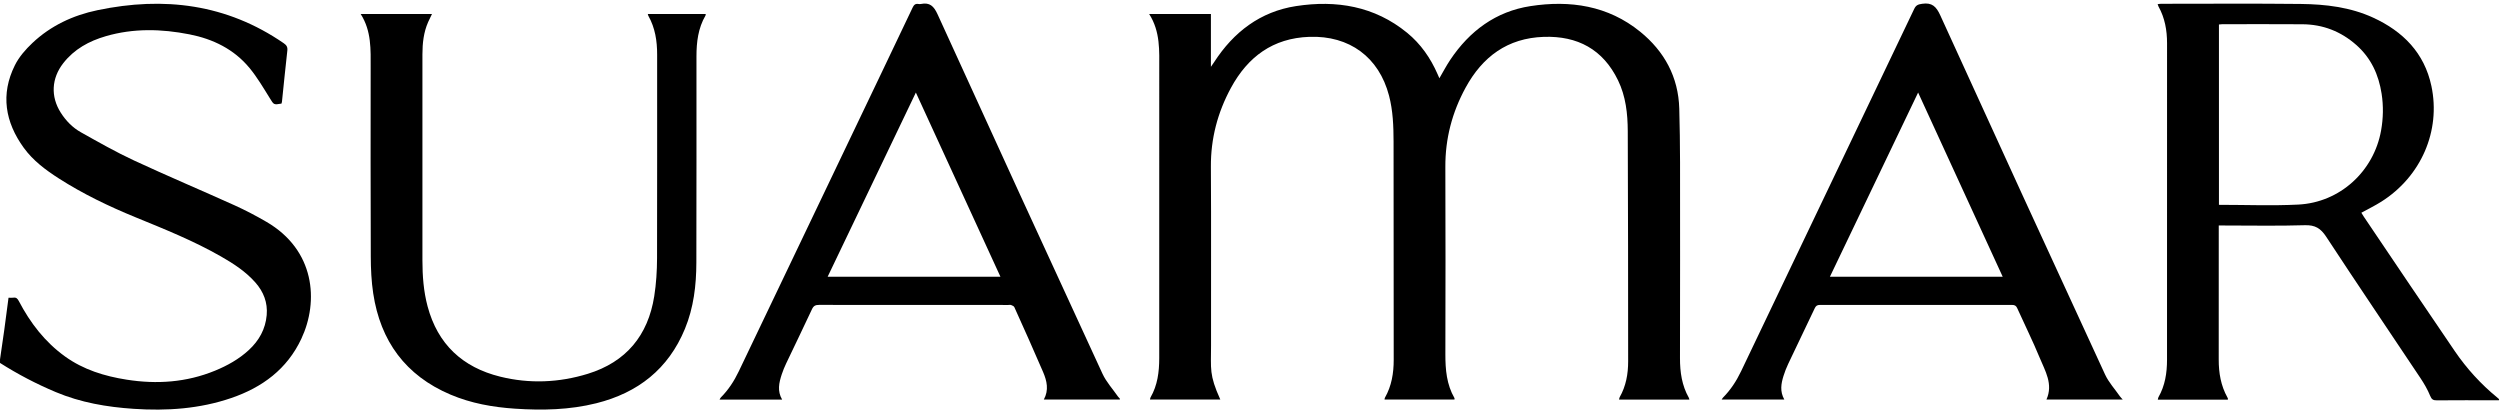 <svg width="307" height="51" viewBox="0 0 307 51" fill="none" xmlns="http://www.w3.org/2000/svg">
<g clip-path="url(#clip0_1409_2454)">
<path d="M0 44.148C0.176 42.936 0.357 41.725 0.525 40.513C0.704 39.213 0.869 37.91 1.047 36.56C1.263 36.56 1.456 36.583 1.641 36.554C2 36.5 2.154 36.672 2.314 36.975C3.715 39.649 5.514 41.998 7.992 43.778C10.256 45.406 12.841 46.195 15.549 46.622C19.256 47.208 22.893 46.959 26.401 45.521C27.919 44.898 29.34 44.107 30.554 42.986C31.811 41.825 32.602 40.416 32.751 38.688C32.885 37.148 32.364 35.826 31.355 34.684C30.166 33.337 28.677 32.375 27.136 31.493C23.78 29.572 20.198 28.138 16.632 26.677C13.365 25.338 10.194 23.816 7.219 21.909C5.603 20.873 4.059 19.722 2.921 18.153C0.633 14.995 0.047 11.588 1.825 8.018C2.335 6.993 3.145 6.064 3.987 5.272C6.235 3.154 8.959 1.881 11.967 1.252C20.13 -0.457 27.832 0.482 34.845 5.31C35.187 5.546 35.334 5.773 35.286 6.202C35.049 8.293 34.845 10.387 34.626 12.48C34.617 12.564 34.584 12.647 34.564 12.723C33.586 12.892 33.633 12.863 33.129 12.051C32.346 10.79 31.585 9.493 30.644 8.352C28.736 6.041 26.162 4.789 23.264 4.218C19.836 3.543 16.404 3.453 13.003 4.441C10.935 5.042 9.118 6.029 7.766 7.763C6.321 9.617 6.2 11.857 7.462 13.838C8.096 14.834 8.914 15.672 9.93 16.241C12.082 17.449 14.234 18.673 16.469 19.712C20.551 21.609 24.702 23.358 28.806 25.213C30.145 25.818 31.453 26.506 32.723 27.245C38.669 30.706 39.183 36.972 36.999 41.614C35.252 45.327 32.218 47.568 28.409 48.874C24.507 50.212 20.485 50.477 16.41 50.204C13.124 49.985 9.903 49.434 6.841 48.145C4.46 47.143 2.18 45.954 0.001 44.568C0.001 44.428 0.001 44.288 0.001 44.147L0 44.148Z" fill="black"/>
<path d="M141.115 1.719H148.7V8.205C148.89 7.93 148.995 7.786 149.091 7.637C151.482 3.933 154.768 1.423 159.153 0.748C164.093 -0.012 168.786 0.746 172.796 4.027C174.465 5.393 175.674 7.132 176.535 9.108C176.604 9.268 176.675 9.426 176.756 9.61C177.211 8.834 177.611 8.063 178.092 7.345C180.466 3.796 183.697 1.404 187.94 0.75C192.803 0.001 197.466 0.684 201.416 3.894C204.38 6.302 206.107 9.444 206.215 13.344C206.276 15.553 206.306 17.765 206.31 19.974C206.319 27.977 206.318 35.979 206.302 43.98C206.299 45.692 206.533 47.334 207.389 48.846C207.421 48.902 207.427 48.971 207.456 49.069H198.824C198.847 48.967 198.848 48.863 198.893 48.783C199.672 47.417 199.938 45.924 199.937 44.38C199.933 34.958 199.929 25.535 199.889 16.111C199.881 13.966 199.651 11.833 198.693 9.859C196.844 6.055 193.72 4.389 189.574 4.527C185.13 4.676 182.05 6.958 179.972 10.77C178.32 13.801 177.474 17.022 177.489 20.49C177.521 28.159 177.508 35.827 177.492 43.495C177.488 45.378 177.642 47.211 178.608 48.885C178.63 48.923 178.611 48.985 178.611 49.066H170.018C170.033 48.992 170.031 48.906 170.067 48.843C170.892 47.396 171.148 45.818 171.147 44.183C171.146 35.252 171.147 26.319 171.13 17.388C171.126 15.493 171.057 13.595 170.574 11.747C169.338 7.021 165.713 4.35 160.785 4.524C156.316 4.682 153.227 6.972 151.152 10.805C149.519 13.822 148.675 17.021 148.697 20.478C148.744 27.795 148.702 35.113 148.716 42.43C148.721 45.326 148.464 45.989 149.852 49.059H141.219C141.245 48.954 141.249 48.865 141.289 48.796C142.151 47.3 142.353 45.659 142.354 43.975C142.356 32.165 142.354 20.356 142.356 8.546C142.356 6.233 142.509 3.896 141.116 1.718L141.115 1.719Z" fill="black"/>
<path d="M306.864 49.152C306.677 49.152 306.49 49.152 306.303 49.152C303.951 49.152 301.599 49.14 299.247 49.162C298.802 49.166 298.608 49.059 298.425 48.612C298.117 47.856 297.699 47.133 297.245 46.45C293.384 40.657 289.474 34.896 285.658 29.073C284.976 28.035 284.296 27.617 283.035 27.656C279.739 27.759 276.437 27.691 273.137 27.691H272.463V28.36C272.463 33.625 272.47 38.889 272.459 44.154C272.456 45.795 272.72 47.364 273.53 48.813C273.556 48.858 273.58 48.907 273.592 48.956C273.6 48.987 273.585 49.023 273.577 49.077H264.98C265.009 48.961 265.012 48.853 265.06 48.771C265.869 47.355 266.108 45.8 266.11 44.209C266.121 31.241 266.118 18.273 266.114 5.306C266.114 3.724 265.846 2.199 265.063 0.797C265.023 0.725 265.003 0.641 264.956 0.512C265.12 0.493 265.248 0.465 265.377 0.465C271.099 0.465 276.822 0.421 282.542 0.486C285.587 0.521 288.618 0.878 291.424 2.167C295.086 3.85 297.716 6.501 298.577 10.566C299.746 16.086 297.303 21.677 292.44 24.756C291.658 25.251 290.821 25.659 289.973 26.126C290.063 26.271 290.166 26.446 290.279 26.614C294 32.121 297.703 37.641 301.454 43.128C302.914 45.264 304.651 47.174 306.662 48.818C306.741 48.883 306.816 48.952 306.892 49.02C306.882 49.064 306.874 49.107 306.864 49.152ZM272.487 25.153C275.776 25.153 279.011 25.285 282.23 25.122C287.342 24.866 291.508 21.038 292.398 16.021C292.665 14.522 292.695 13.013 292.463 11.514C292.102 9.181 291.178 7.136 289.36 5.53C287.458 3.851 285.259 2.997 282.74 2.979C279.459 2.955 276.177 2.97 272.894 2.971C272.76 2.971 272.626 2.994 272.486 3.007V25.152L272.487 25.153Z" fill="black"/>
<path d="M96.046 49.069H88.363C88.423 48.966 88.455 48.872 88.518 48.809C89.444 47.878 90.149 46.799 90.713 45.618C96.562 33.38 102.414 21.146 108.265 8.911C109.535 6.255 110.809 3.601 112.065 0.94C112.22 0.612 112.396 0.424 112.774 0.488C112.877 0.506 112.988 0.508 113.09 0.488C114.173 0.268 114.675 0.751 115.131 1.752C121.844 16.484 128.599 31.198 135.385 45.896C135.854 46.911 136.649 47.775 137.296 48.706C137.355 48.792 137.442 48.856 137.508 48.938C137.525 48.958 137.515 49.002 137.518 49.066H128.18C128.824 47.901 128.556 46.77 128.096 45.695C126.952 43.022 125.754 40.372 124.562 37.72C124.508 37.598 124.317 37.516 124.172 37.46C124.064 37.419 123.929 37.45 123.806 37.45C116.065 37.45 108.324 37.454 100.583 37.441C100.141 37.441 99.907 37.55 99.71 37.973C98.676 40.198 97.598 42.402 96.546 44.618C96.336 45.06 96.147 45.516 95.995 45.981C95.665 46.992 95.427 48.014 96.046 49.068V49.069ZM122.852 33.979C119.389 26.436 115.953 18.952 112.468 11.364C108.83 18.96 105.245 26.446 101.637 33.979H122.852Z" fill="black"/>
<path d="M219.119 49.066H211.417C211.499 48.947 211.536 48.873 211.592 48.817C212.527 47.871 213.239 46.777 213.811 45.579C220.897 30.749 227.991 15.923 235.067 1.088C235.292 0.617 235.565 0.535 236.049 0.464C237.259 0.287 237.775 0.805 238.268 1.887C244.971 16.605 251.722 31.3 258.499 45.984C258.946 46.952 259.706 47.777 260.323 48.666C260.407 48.788 260.517 48.89 260.673 49.065H251.304C252.154 47.167 251.141 45.549 250.467 43.916C249.619 41.861 248.625 39.866 247.711 37.837C247.572 37.529 247.393 37.444 247.071 37.445C239.207 37.453 231.344 37.453 223.48 37.445C223.147 37.445 222.987 37.563 222.849 37.855C221.77 40.136 220.669 42.407 219.59 44.688C219.366 45.161 219.174 45.655 219.017 46.155C218.72 47.105 218.548 48.066 219.117 49.068L219.119 49.066ZM245.931 33.981C242.456 26.413 239.02 18.93 235.545 11.364C231.911 18.951 228.324 26.443 224.714 33.981H245.931Z" fill="black"/>
<path d="M44.292 1.722H53.046C52.872 2.085 52.714 2.392 52.575 2.707C52.02 3.97 51.875 5.31 51.874 6.667C51.868 15.107 51.869 23.547 51.874 31.987C51.874 33.887 52.016 35.779 52.507 37.619C53.748 42.269 56.797 45.111 61.422 46.253C65.026 47.143 68.639 46.993 72.18 45.904C76.885 44.454 79.579 41.199 80.341 36.374C80.583 34.839 80.68 33.267 80.686 31.713C80.715 23.378 80.686 15.043 80.697 6.708C80.699 5.03 80.453 3.427 79.62 1.946C79.588 1.89 79.58 1.82 79.549 1.722H86.663C86.651 1.807 86.659 1.865 86.635 1.906C85.729 3.462 85.526 5.17 85.526 6.927C85.526 15.367 85.535 23.807 85.513 32.246C85.506 35.031 85.183 37.779 84.108 40.384C82.074 45.316 78.337 48.239 73.233 49.517C69.947 50.339 66.603 50.41 63.245 50.186C60.519 50.005 57.846 49.53 55.318 48.456C49.807 46.117 46.717 41.888 45.831 36.03C45.607 34.546 45.537 33.026 45.532 31.522C45.501 23.801 45.509 16.081 45.517 8.36C45.519 6.096 45.631 3.821 44.294 1.723L44.292 1.722Z" fill="black"/>
</g>
<defs>
<clipPath id="clip0_1409_2454">
<rect width="307" height="50" fill="white" transform="translate(0 0.347)"/>
</clipPath>
</defs>
</svg>
